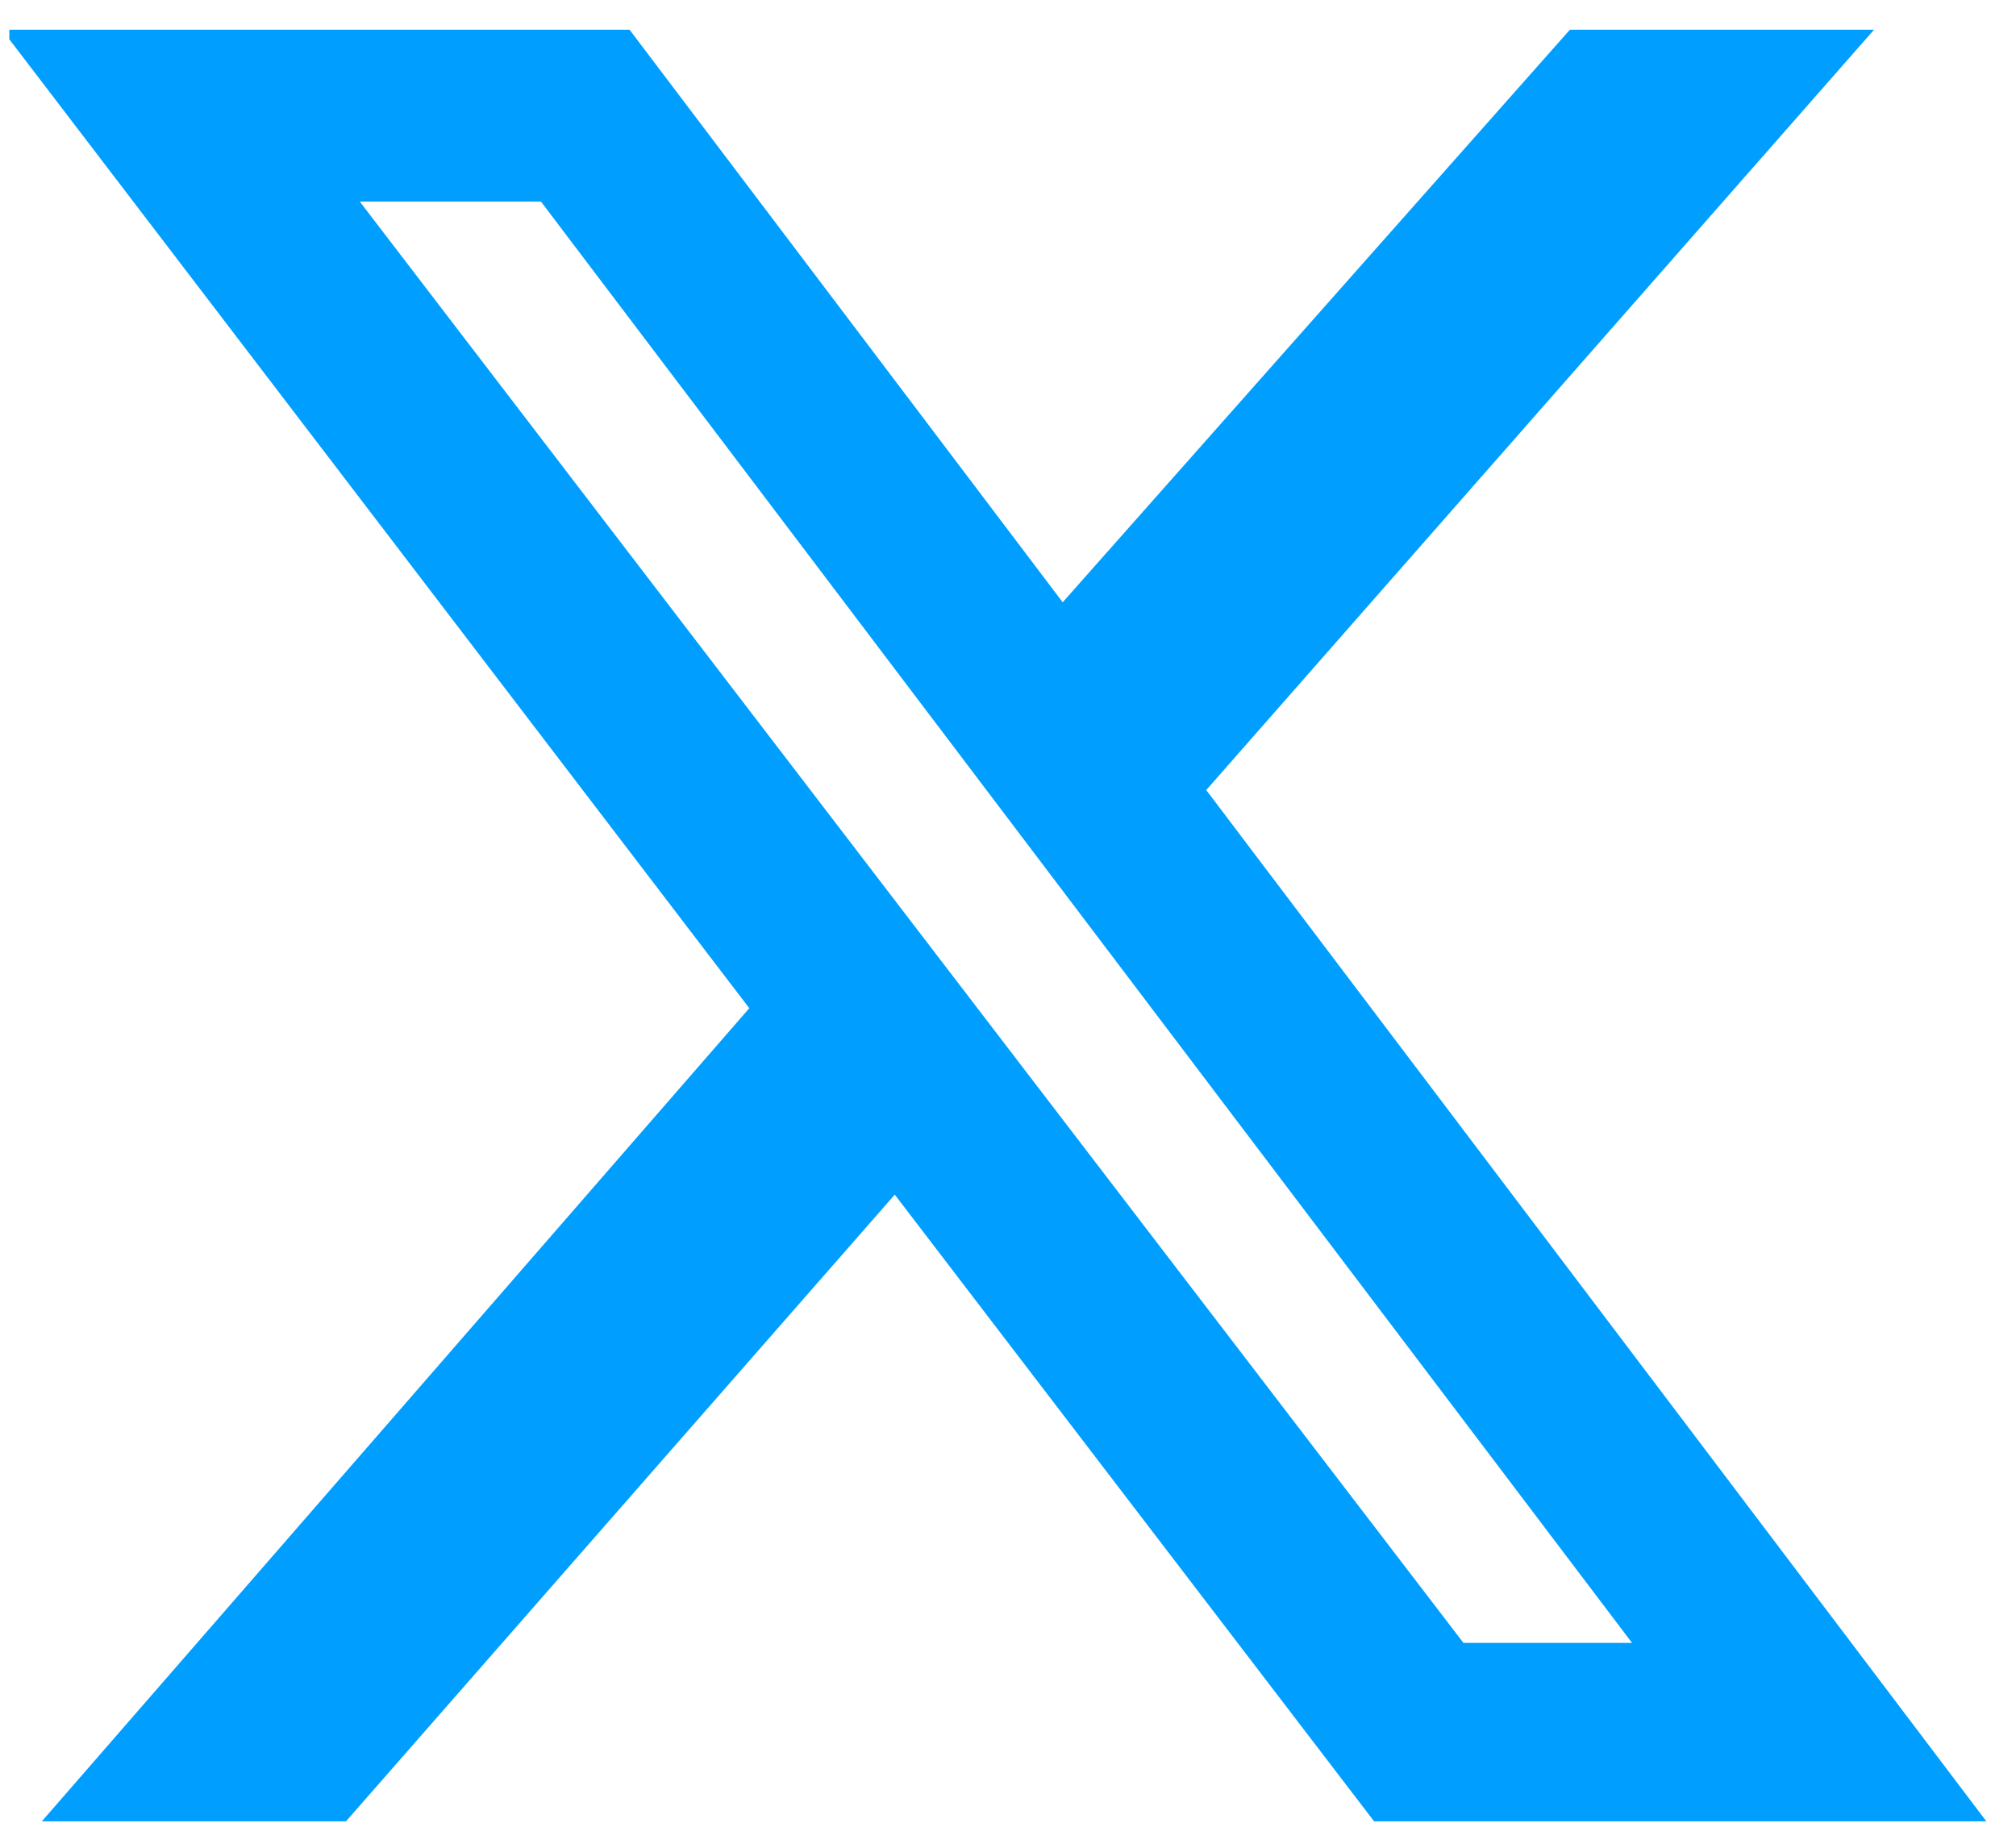 <svg width="24" height="22" viewBox="0 0 24 22" fill="none" xmlns="http://www.w3.org/2000/svg">
<g clip-path="url(#clip0_463_11104)">
<path d="M18.689 0.354H22.31L14.36 9.407L23.648 21.687H16.359L10.652 14.224L4.118 21.687H0.497L8.92 12.004L0.024 0.354H7.495L12.651 7.171L18.689 0.354ZM17.422 19.561H19.429L6.44 2.4H4.283L17.422 19.561Z" fill="#009FFF"/>
</g>
<defs>
<clipPath id="clip0_463_11104">
<rect width="23.616" height="21.333" fill="white" transform="translate(0.111 0.353)"/>
</clipPath>
</defs>
</svg>
